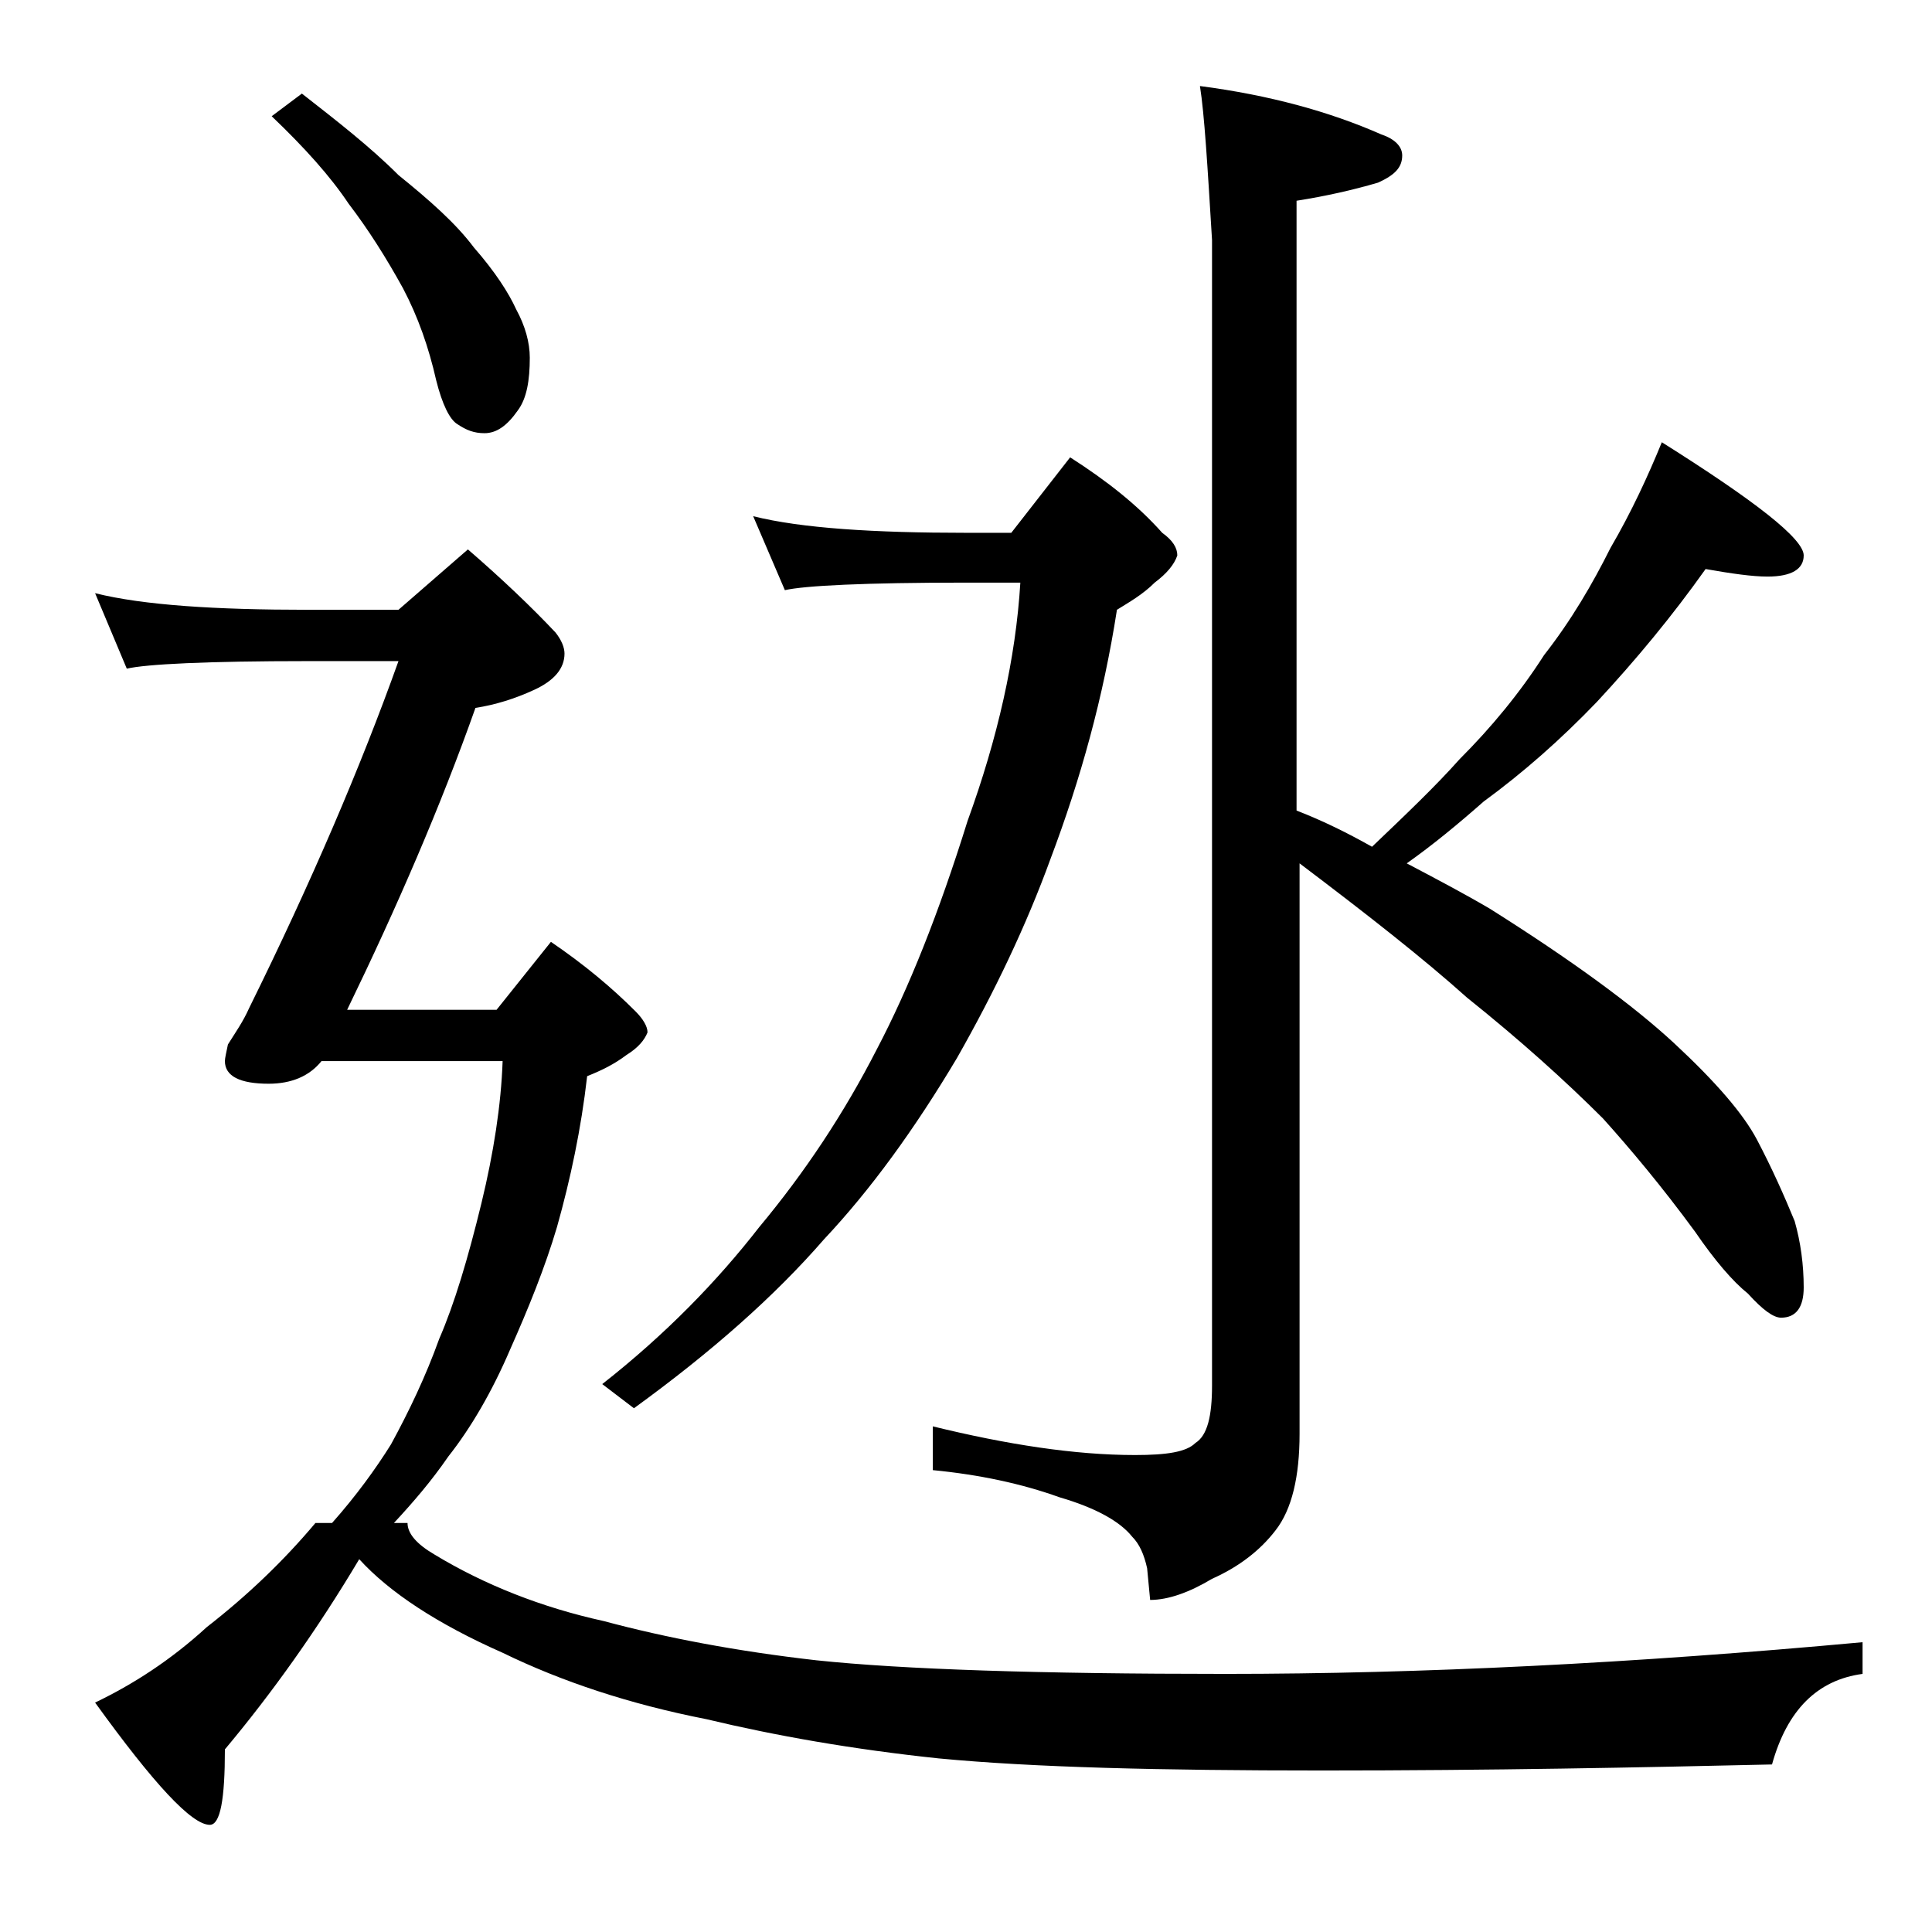 <?xml version="1.0" encoding="utf-8"?>
<!-- Generator: Adobe Illustrator 18.0.0, SVG Export Plug-In . SVG Version: 6.00 Build 0)  -->
<!DOCTYPE svg PUBLIC "-//W3C//DTD SVG 1.1//EN" "http://www.w3.org/Graphics/SVG/1.1/DTD/svg11.dtd">
<svg version="1.1" id="Layer_1" xmlns="http://www.w3.org/2000/svg" xmlns:xlink="http://www.w3.org/1999/xlink" x="0px" y="0px"
	 viewBox="0 0 128 128" enable-background="new 0 0 128 128" xml:space="preserve">
<path d="M31,36.4c2.2,1.9,4.2,3.8,5.8,5.5c0.4,0.5,0.6,1,0.6,1.4c0,1-0.7,1.8-2,2.4c-1.3,0.6-2.6,1-3.9,1.2
	c-2.3,6.5-5.2,13.2-8.5,20h9.9l3.6-4.5c2.2,1.5,4,3,5.6,4.6c0.5,0.5,0.8,1,0.8,1.4c-0.2,0.5-0.6,1-1.4,1.5c-0.8,0.6-1.6,1-2.6,1.4
	c-0.4,3.5-1.1,6.8-2,10c-0.8,2.7-1.9,5.4-3.1,8.1c-1.2,2.8-2.6,5.2-4.1,7.1c-1.1,1.6-2.3,3-3.6,4.4h0.9c0,0.7,0.6,1.4,1.8,2.1
	c3.3,2,7.1,3.5,11.2,4.4c4.1,1.1,8.8,2,14.1,2.6c5.7,0.6,14.7,0.9,27.1,0.9c12.9,0,27-0.7,42.2-2.1v2.1c-3,0.4-5,2.4-6,6
	c-8.7,0.2-18.6,0.4-29.8,0.4c-10.7,0-19.1-0.2-25.4-0.8c-5.7-0.6-10.8-1.5-15.4-2.6c-5.1-1-9.6-2.5-13.5-4.4c-4.3-1.9-7.5-4-9.5-6.2
	c-2.8,4.7-5.8,8.9-8.9,12.6c0,3.3-0.3,5-1,5c-1.2,0-3.7-2.7-7.6-8.1c2.5-1.2,5-2.8,7.4-5c2.7-2.1,5.1-4.4,7.2-6.9h1.1
	c1.6-1.8,2.9-3.6,3.9-5.2c1.2-2.2,2.3-4.5,3.2-7c1-2.3,1.9-5.3,2.8-9c0.8-3.3,1.3-6.5,1.4-9.4h-12c-0.8,1-2,1.5-3.5,1.5
	c-1.9,0-2.9-0.5-2.9-1.5c0-0.2,0.1-0.6,0.2-1.1c0.5-0.8,1-1.5,1.4-2.4c4.1-8.3,7.4-16,9.9-23h-6c-6.7,0-10.7,0.2-12,0.5l-2.1-5
	c3.2,0.8,8,1.1,14.1,1.1h6L31,36.4z M20,6.2c2.3,1.8,4.5,3.5,6.4,5.4c2.1,1.7,3.8,3.2,5,4.8c1.4,1.6,2.3,3,2.8,4.1
	c0.6,1.1,0.9,2.2,0.9,3.2c0,1.5-0.2,2.7-0.8,3.5c-0.7,1-1.4,1.5-2.2,1.5c-0.7,0-1.2-0.2-1.8-0.6c-0.5-0.3-1-1.3-1.4-2.9
	c-0.5-2.2-1.2-4.2-2.2-6.1c-1.1-2-2.3-3.9-3.6-5.6c-1.2-1.8-2.9-3.7-5.1-5.8L20,6.2z M49.9,34.2c3.2,0.8,8,1.1,14.1,1.1h3l3.9-5
	c2.5,1.6,4.5,3.2,6.1,5c0.7,0.5,1,1,1,1.5c-0.2,0.6-0.7,1.2-1.5,1.8c-0.8,0.8-1.7,1.3-2.5,1.8c-0.9,5.8-2.4,11.2-4.4,16.5
	c-1.6,4.4-3.7,8.8-6.2,13.2c-2.8,4.7-5.7,8.7-8.8,12c-3.3,3.8-7.5,7.5-12.6,11.2l-2.1-1.6c4.2-3.3,7.6-6.8,10.4-10.4
	c3-3.6,5.6-7.5,7.8-11.8c2.1-4,4.1-9,6-15.1c2-5.5,3.2-10.8,3.5-15.8H64c-6.7,0-10.7,0.2-12,0.5L49.9,34.2z M79.5,5.7
	c4.6,0.6,8.6,1.7,12,3.2c0.9,0.3,1.4,0.8,1.4,1.4c0,0.8-0.5,1.3-1.6,1.8c-1.7,0.5-3.5,0.9-5.4,1.2v40.4c1.8,0.7,3.4,1.5,5,2.4
	c2.2-2.1,4.2-4,5.8-5.8c2.1-2.1,4-4.4,5.6-6.9c1.8-2.3,3.2-4.7,4.4-7.1c1.4-2.4,2.5-4.8,3.4-7c6.2,3.9,9.4,6.4,9.4,7.5
	c0,0.9-0.8,1.4-2.4,1.4c-1,0-2.4-0.2-4.1-0.5c-2.2,3.1-4.6,6-7.2,8.8c-2.4,2.5-4.9,4.7-7.5,6.6c-1.7,1.5-3.4,2.9-5.1,4.1
	c1.9,1,3.8,2,5.5,3c5.4,3.4,9.5,6.4,12.2,8.9c2.8,2.6,4.6,4.7,5.5,6.4c1,1.9,1.8,3.7,2.5,5.4c0.4,1.4,0.6,2.9,0.6,4.4
	c0,1.3-0.5,2-1.5,2c-0.5,0-1.2-0.5-2.2-1.6c-1-0.8-2.2-2.2-3.5-4.1c-2.2-3-4.3-5.5-6.1-7.5c-2.5-2.5-5.5-5.2-9-8
	c-2.9-2.6-6.6-5.5-11.1-8.9v37.8c0,2.8-0.5,5-1.6,6.4c-1,1.3-2.4,2.4-4.2,3.2c-1.5,0.9-2.9,1.4-4.1,1.4l-0.2-2.1
	c-0.2-0.9-0.5-1.6-1-2.1c-0.8-1-2.4-1.9-4.8-2.6c-2.5-0.9-5.3-1.5-8.4-1.8v-2.9c4.9,1.2,9.4,1.9,13.4,1.9c2.1,0,3.4-0.2,4-0.8
	c0.8-0.5,1.1-1.8,1.1-3.8V15.9C80,11,79.8,7.6,79.5,5.7z"/>
</svg>
